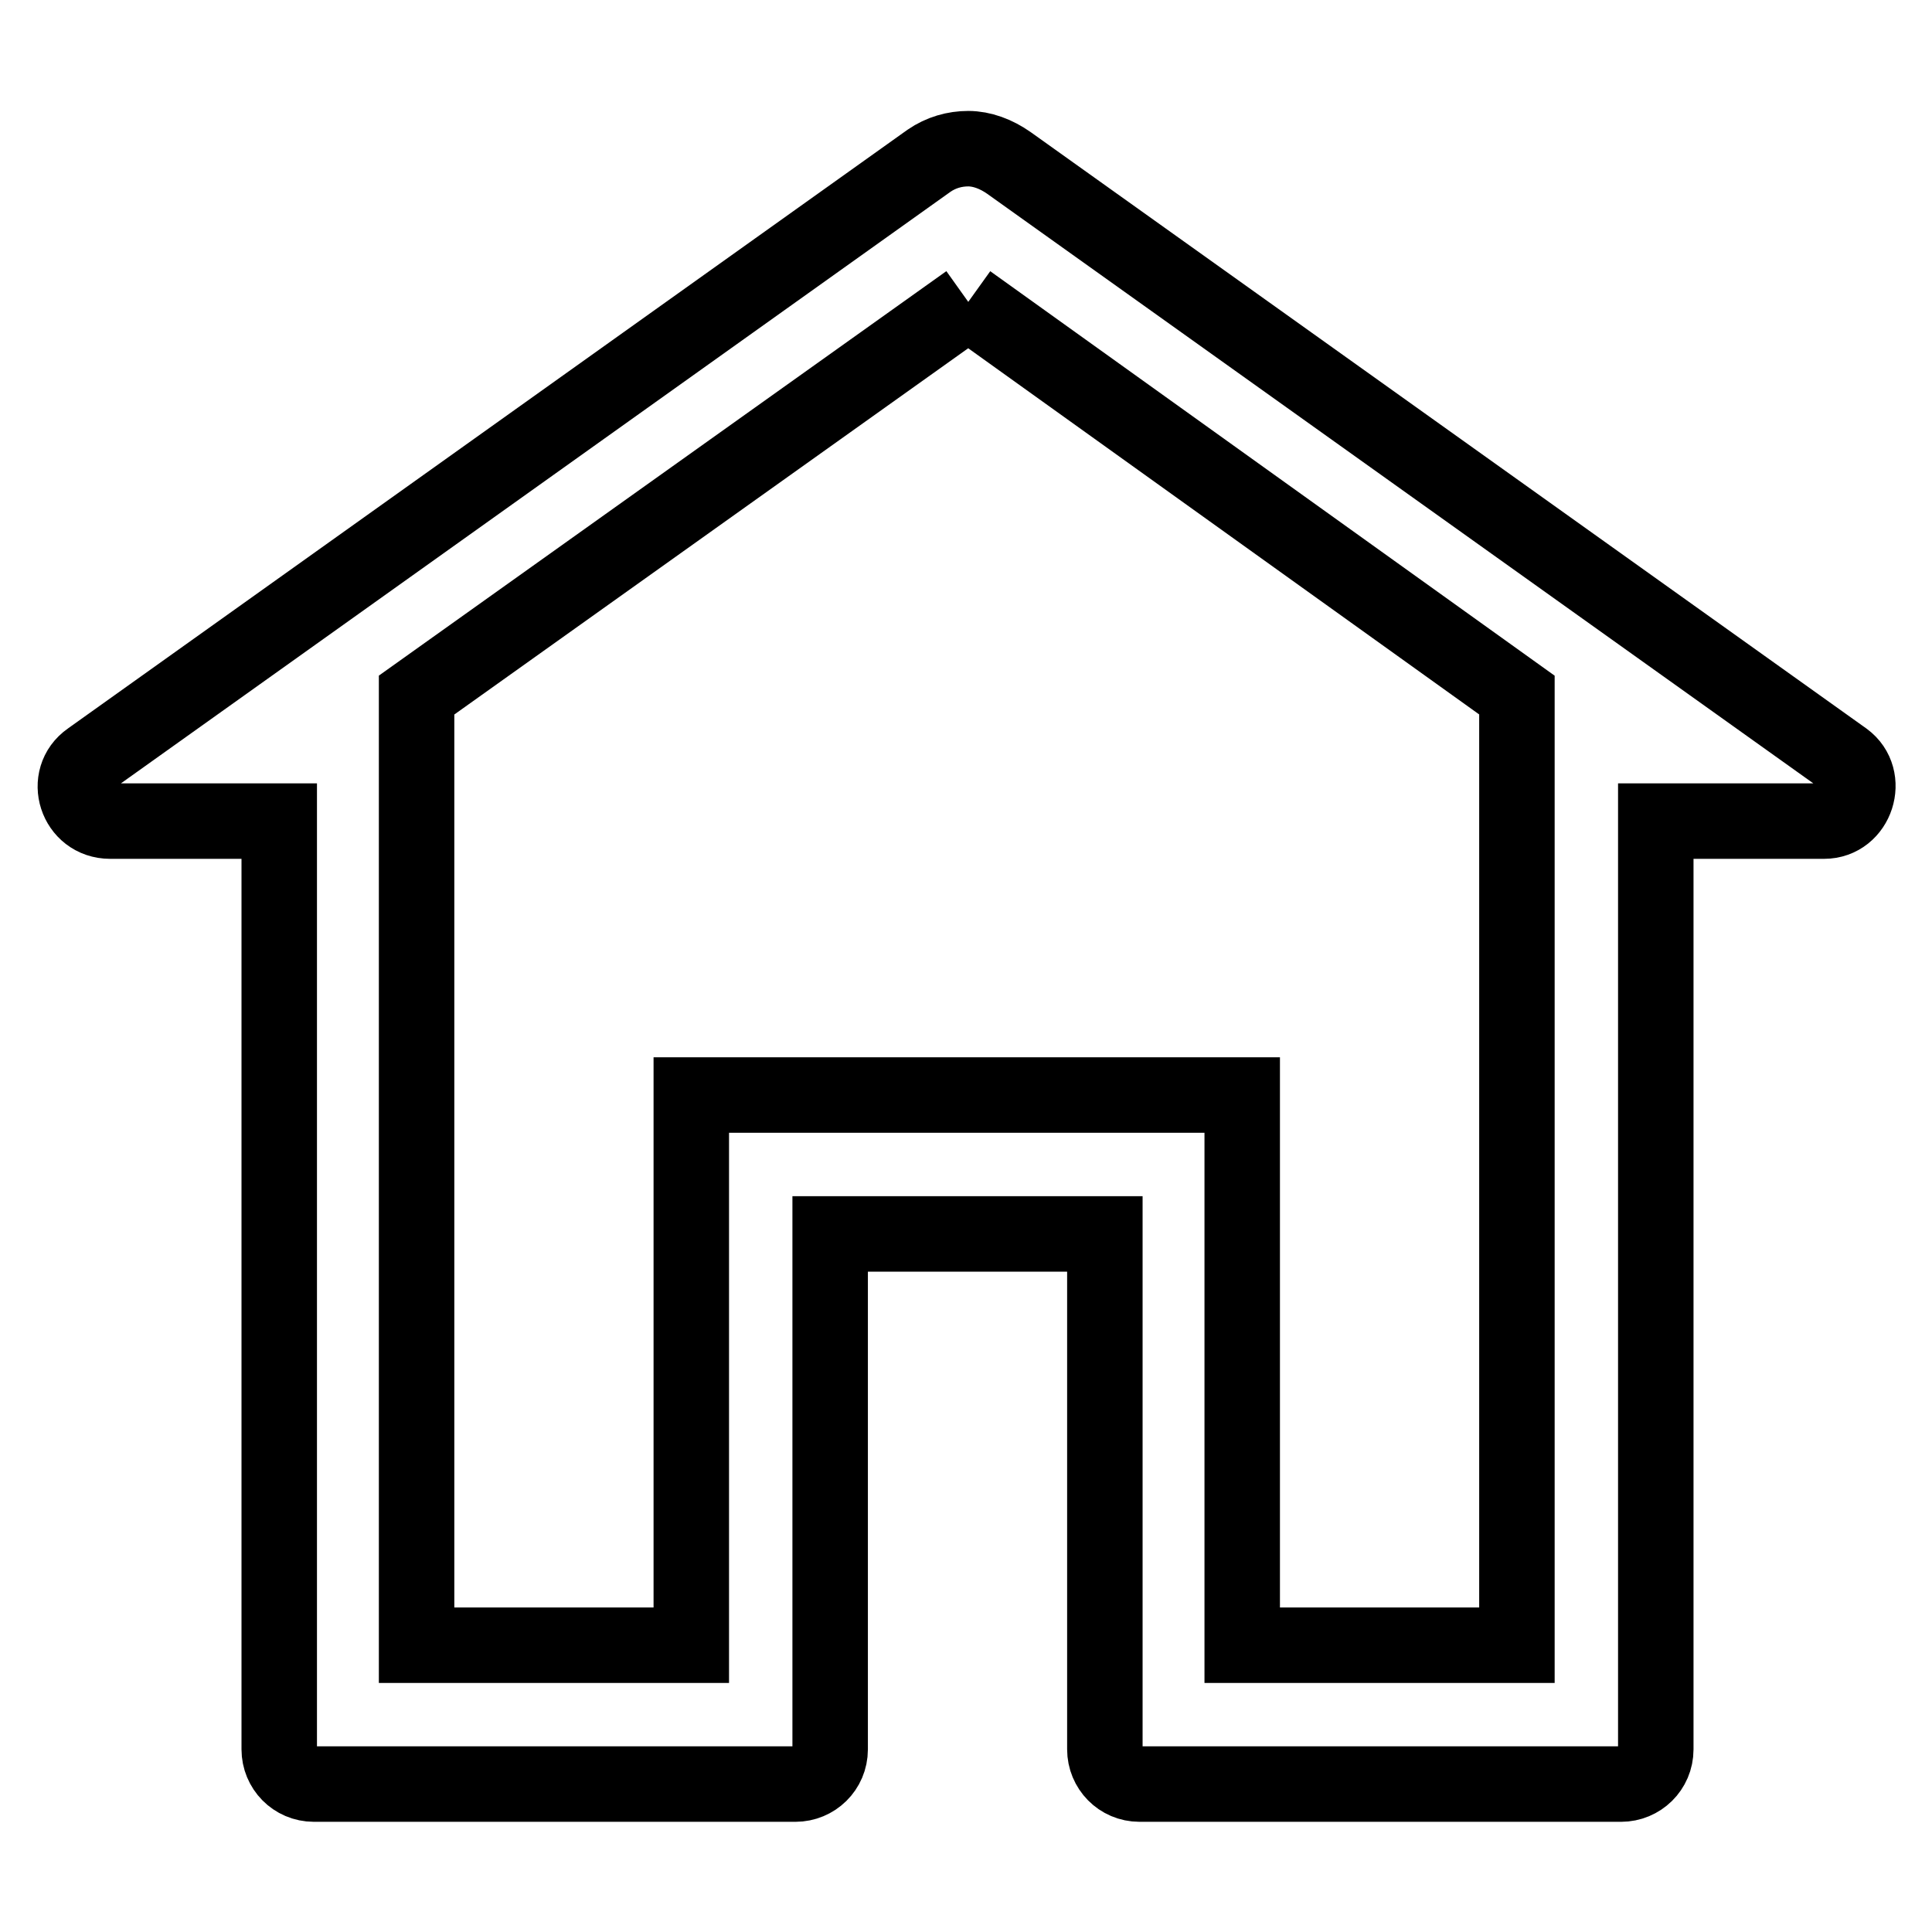 <?xml version="1.0" encoding="utf-8"?>
<!-- Svg Vector Icons : http://www.onlinewebfonts.com/icon -->
<!DOCTYPE svg PUBLIC "-//W3C//DTD SVG 1.1//EN" "http://www.w3.org/Graphics/SVG/1.1/DTD/svg11.dtd">
<svg version="1.1" xmlns="http://www.w3.org/2000/svg" xmlns:xlink="http://www.w3.org/1999/xlink" x="0px" y="0px" viewBox="0 0 256 256" enable-background="new 0 0 256 256" xml:space="preserve">
<g> <path stroke-width="10" fill-opacity="0" stroke="#000000"  d="M128.3,40L201,92.1v125.9h-36.4v-72.9H91.6v72.9H55.2V92.1L128.3,40 M128.3,19.7c-1.8,0-3.6,0.5-5.2,1.6 L11.9,100.6c-3.6,2.5-1.8,8.2,2.7,8.2H37v123c0,2.5,2,4.6,4.6,4.6h63.8c2.5,0,4.6-2,4.6-4.6v-68.3h36.4v68.3c0,2.5,2,4.6,4.6,4.6 h63.8c2.5,0,4.6-2,4.6-4.6v-123h22.3c4.3,0,6.1-5.7,2.7-8.2l-110.7-79C132,20.4,130.1,19.7,128.3,19.7z"/></g>
</svg>